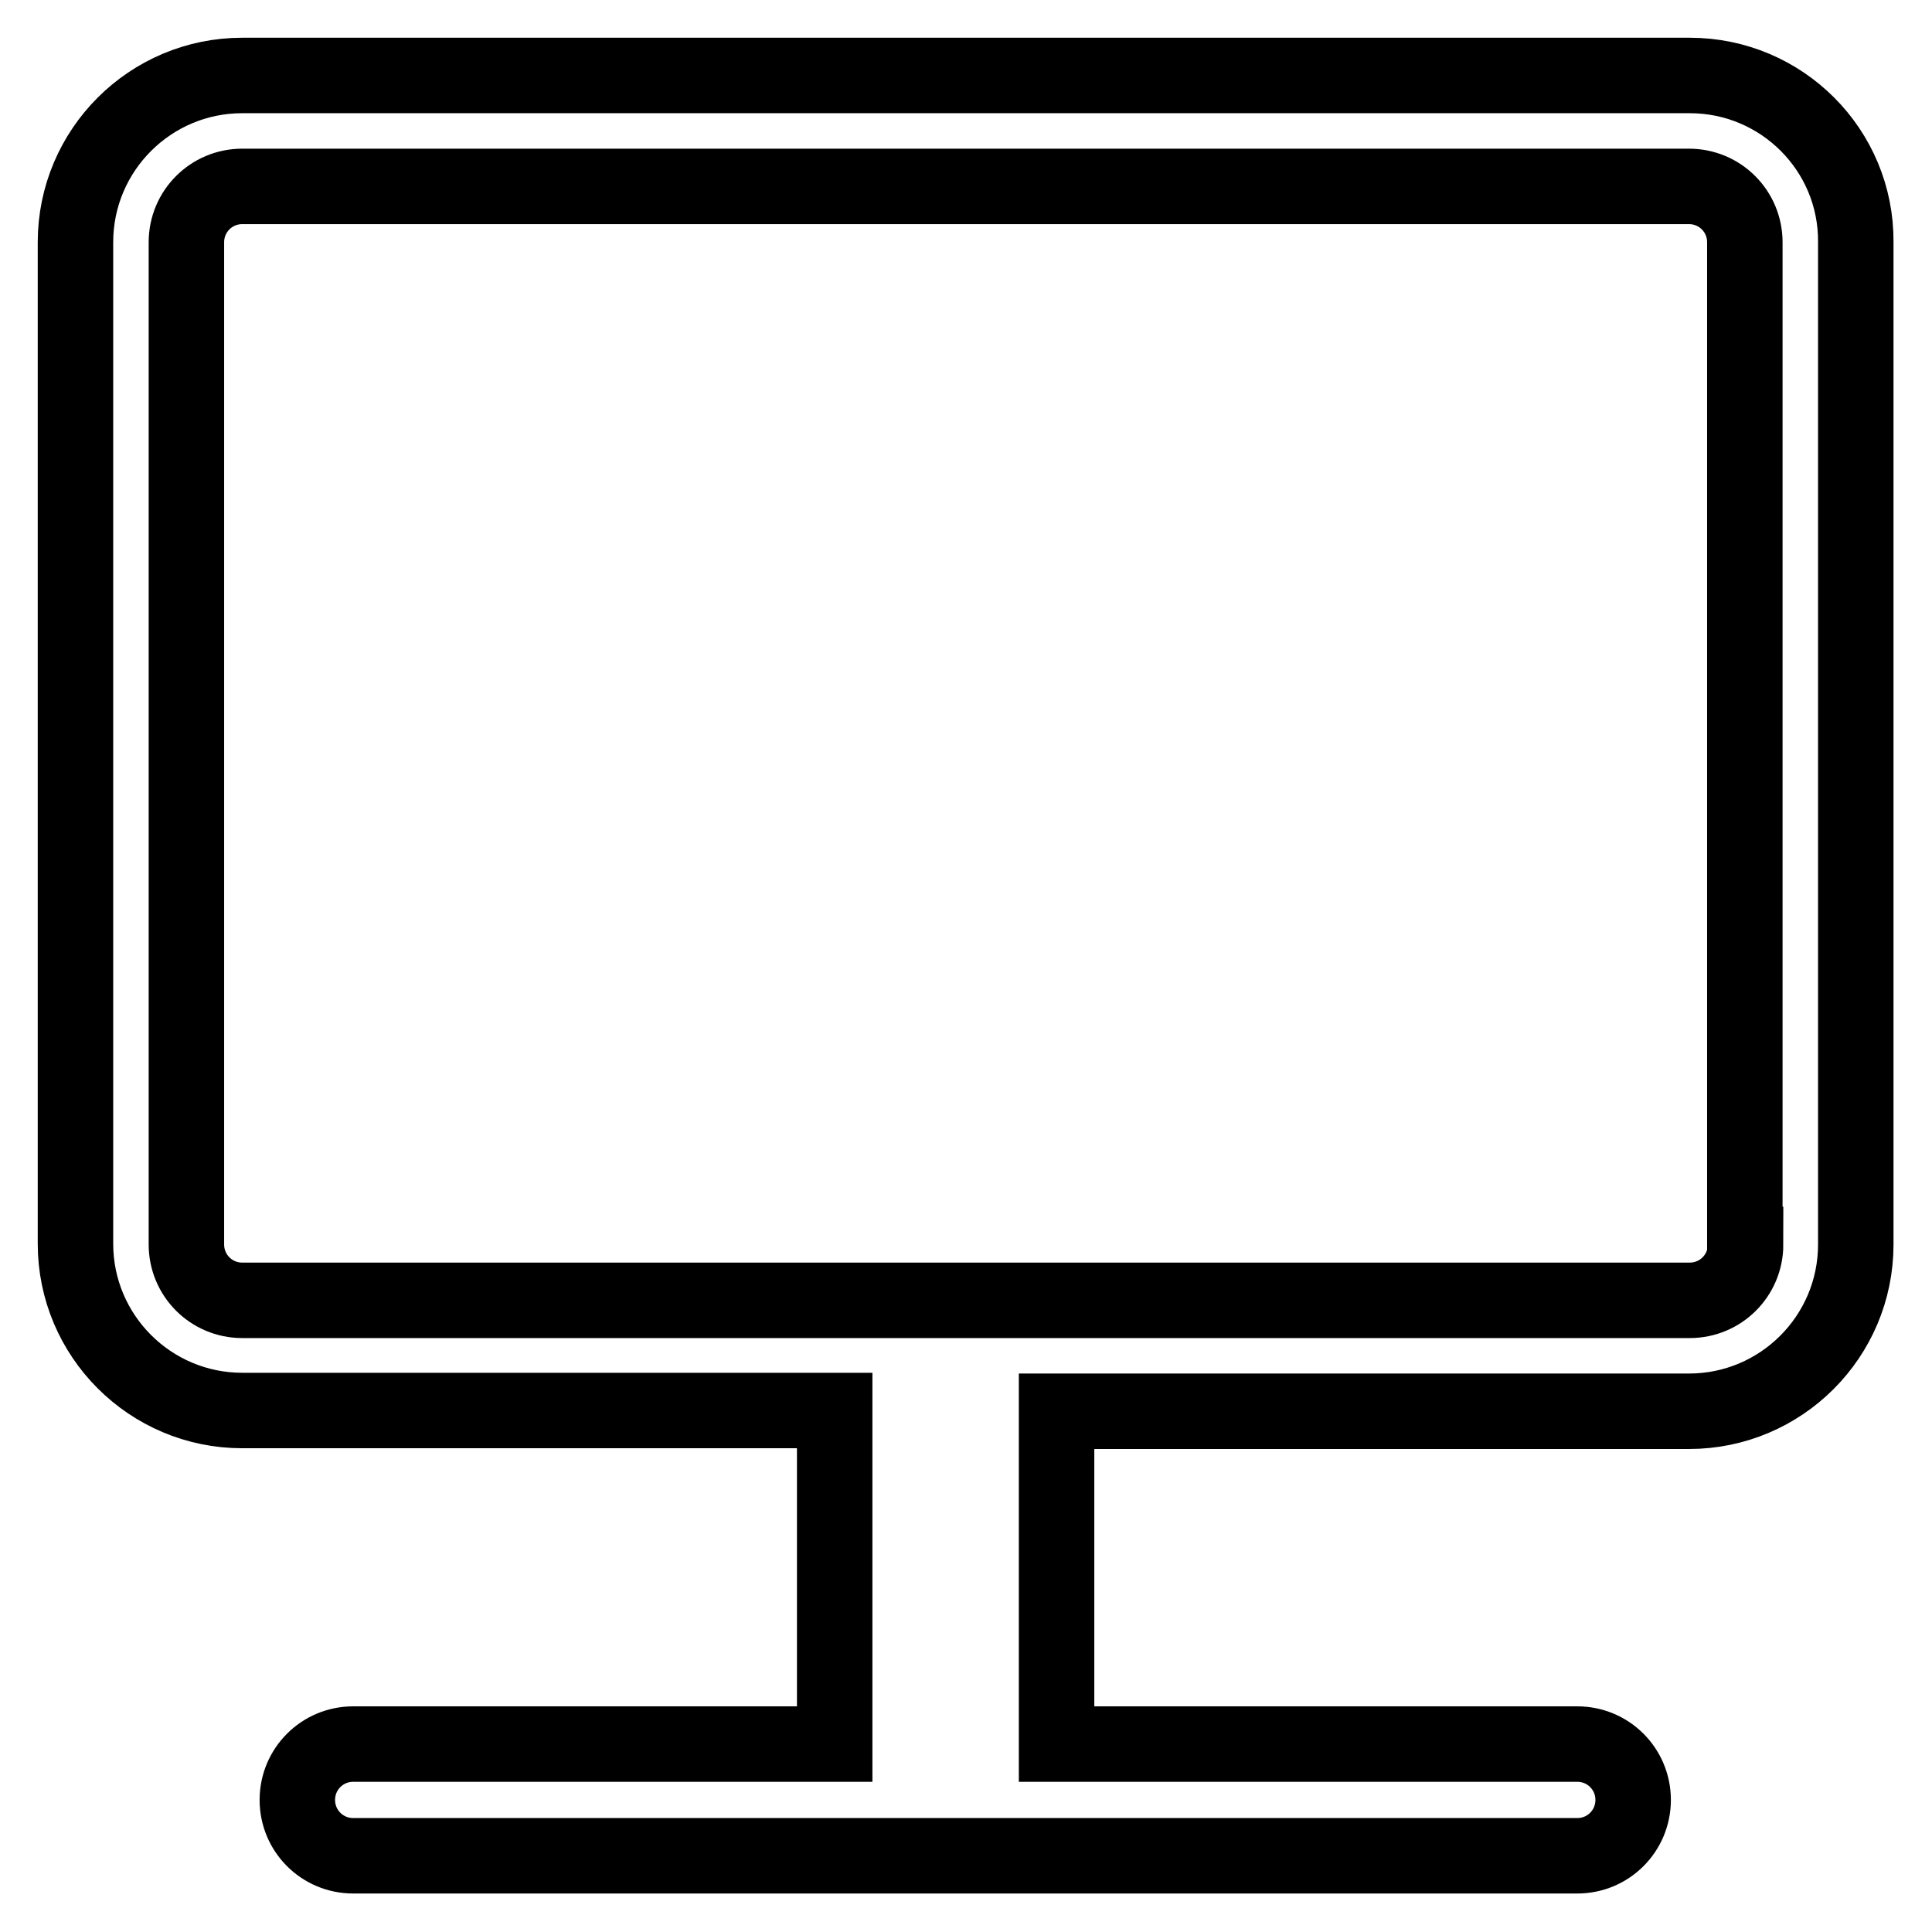 <?xml version="1.0" encoding="utf-8"?>
<!-- Svg Vector Icons : http://www.onlinewebfonts.com/icon -->
<!DOCTYPE svg PUBLIC "-//W3C//DTD SVG 1.1//EN" "http://www.w3.org/Graphics/SVG/1.1/DTD/svg11.dtd">
<svg version="1.1" xmlns="http://www.w3.org/2000/svg" xmlns:xlink="http://www.w3.org/1999/xlink" x="0px" y="0px" viewBox="0 0 256 256" enable-background="new 0 0 256 256" xml:space="preserve">
<g> <path stroke-width="10" fill-opacity="0" stroke="#000000"  d="M223.9,10H32.1C19.9,10,10,19.9,10,32.1v132.7c0,12.2,9.9,22.1,22.1,22.1h78.5v44.2H46.8 c-4.1,0-7.4,3.3-7.4,7.4c0,4.1,3.3,7.4,7.4,7.4h162.2c4.1,0,7.4-3.3,7.4-7.4c0-4.1-3.3-7.4-7.4-7.4h-69V187h83.8 c12.2,0,22.1-9.9,22.1-22.1V32.1C246,19.9,236.1,10,223.9,10z M231.3,164.9c0,4.1-3.3,7.4-7.4,7.4H32.1c-4.1,0-7.4-3.3-7.4-7.4 V32.1c0-4.1,3.3-7.4,7.4-7.4h191.7c4.1,0,7.4,3.3,7.4,7.4V164.9z"/></g>
</svg>